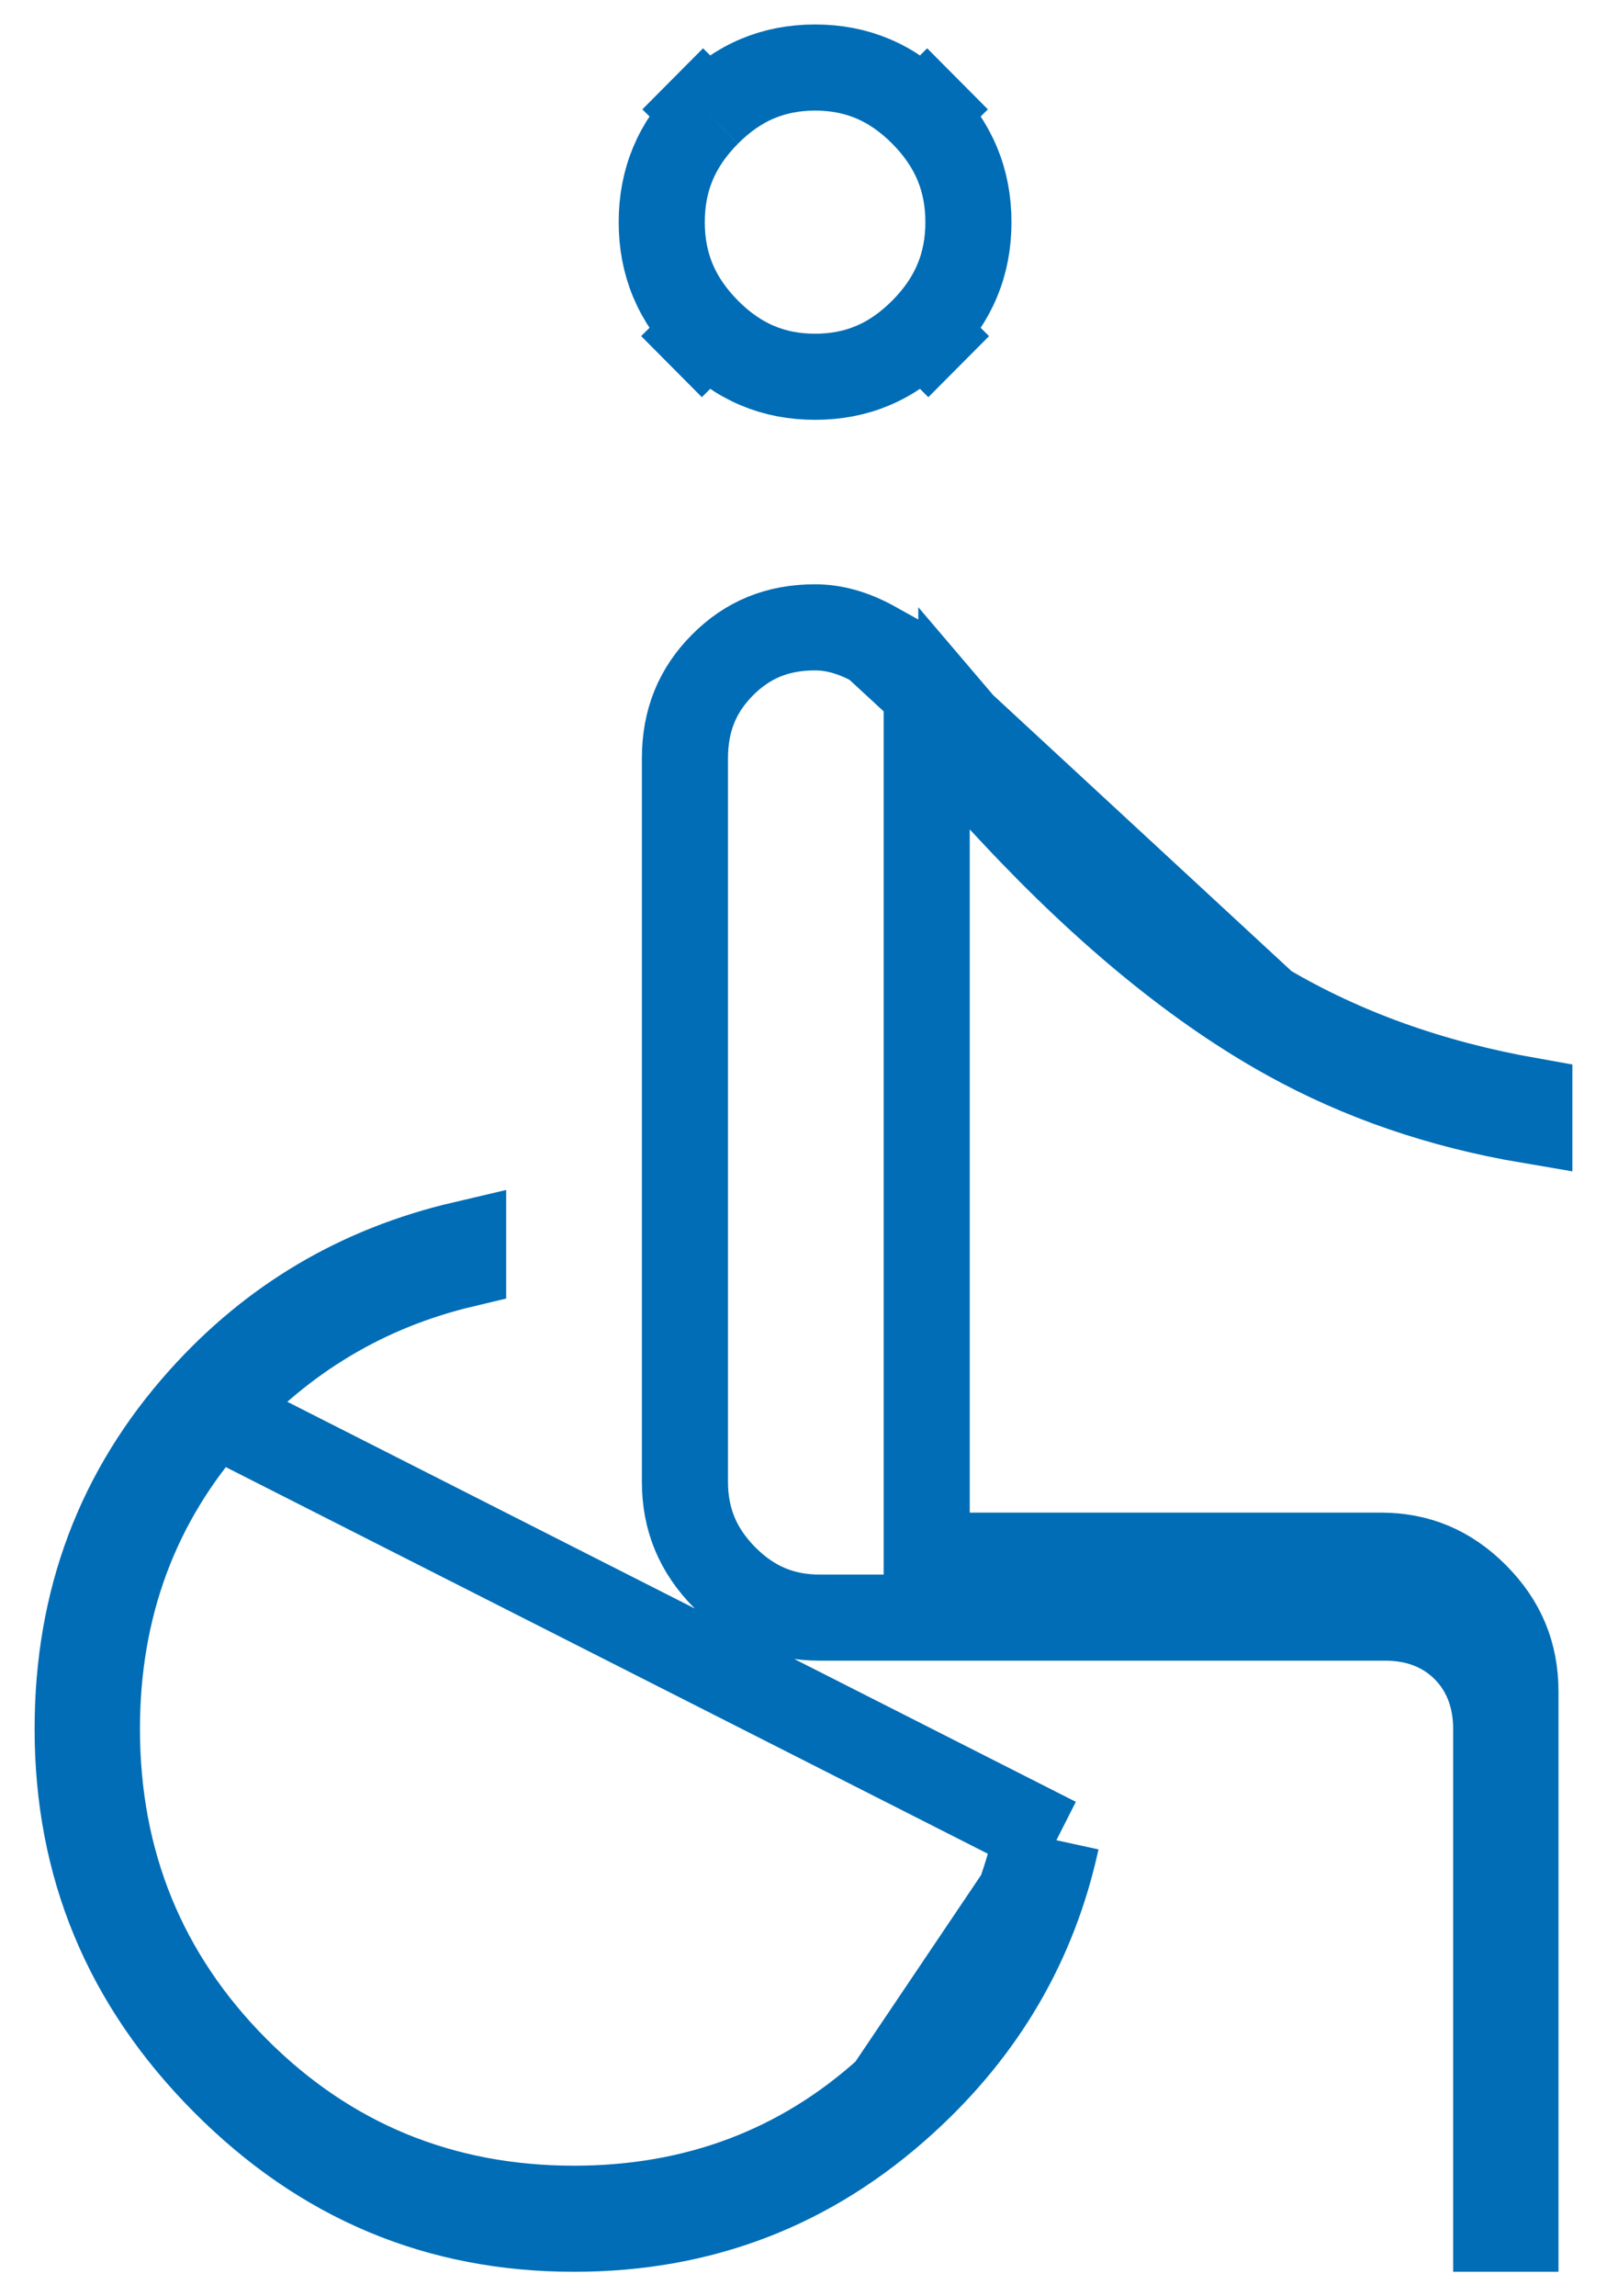 <svg width="56" height="80" fill="none" xmlns="http://www.w3.org/2000/svg"><path d="M30.486 22.456c-.759-.424-1.446-.6-2.082-.6-1.317 0-2.354.435-3.227 1.312-.873.878-1.309 1.927-1.309 3.261V51.62c0 1.312.448 2.395 1.389 3.344.943.948 2.015 1.392 3.308 1.392h19.71c1.011 0 2.011.31 2.785 1.09.774.779 1.079 1.779 1.079 2.788v17.413h.67V58.934c0-1.312-.445-2.394-1.388-3.342-.943-.948-2.014-1.394-3.308-1.394h-15.82v-29.1l3.053 3.262c3.288 3.514 6.47 6.092 9.535 7.788 2.522 1.397 5.322 2.363 8.413 2.886v-.69c-3.41-.605-6.478-1.697-9.184-3.297l-13.624-12.59Zm0 0c.71.397 1.71 1.266 3.014 2.78m-3.014-2.78 3.014 2.78m0 0c3.944 4.642 7.483 7.962 10.608 9.81L33.5 25.234v.002Zm-2.548 47.58c-3.041 2.76-6.724 4.135-10.948 4.135-4.609 0-8.576-1.631-11.793-4.869-3.217-3.236-4.834-7.22-4.834-11.848 0-4.241 1.364-7.941 4.106-10.999m23.469 23.58c2.626-2.384 4.346-5.3 5.145-8.703h.716m-5.861 8.703 5.861-8.703M7.483 49.235c2.369-2.642 5.269-4.374 8.656-5.18v-.706c-3.634.851-6.652 2.644-9.107 5.38-2.885 3.213-4.326 7.018-4.326 11.505 0 4.777 1.684 8.84 5.105 12.282 3.42 3.442 7.454 5.131 12.193 5.131 4.442 0 8.248-1.468 11.5-4.43 2.768-2.517 4.533-5.536 5.31-9.105M7.482 49.235l29.33 14.877M24.652 11.529 23.4 12.773m1.252-1.244C23.57 10.44 23.06 9.206 23.06 7.74c0-1.467.508-2.701 1.592-3.79m0 7.58c1.082 1.089 2.305 1.596 3.752 1.596 1.448 0 2.67-.507 3.753-1.597m-7.505-7.58-1.21-1.203m1.21 1.203c1.082-1.089 2.303-1.596 3.753-1.596 1.447 0 2.67.507 3.752 1.596m0 0 1.21-1.203m-1.21 1.203c1.082 1.09 1.59 2.324 1.59 3.791 0 1.466-.508 2.7-1.59 3.79m0 0 1.251 1.244" stroke="#006DB6" stroke-width="3"/></svg>

